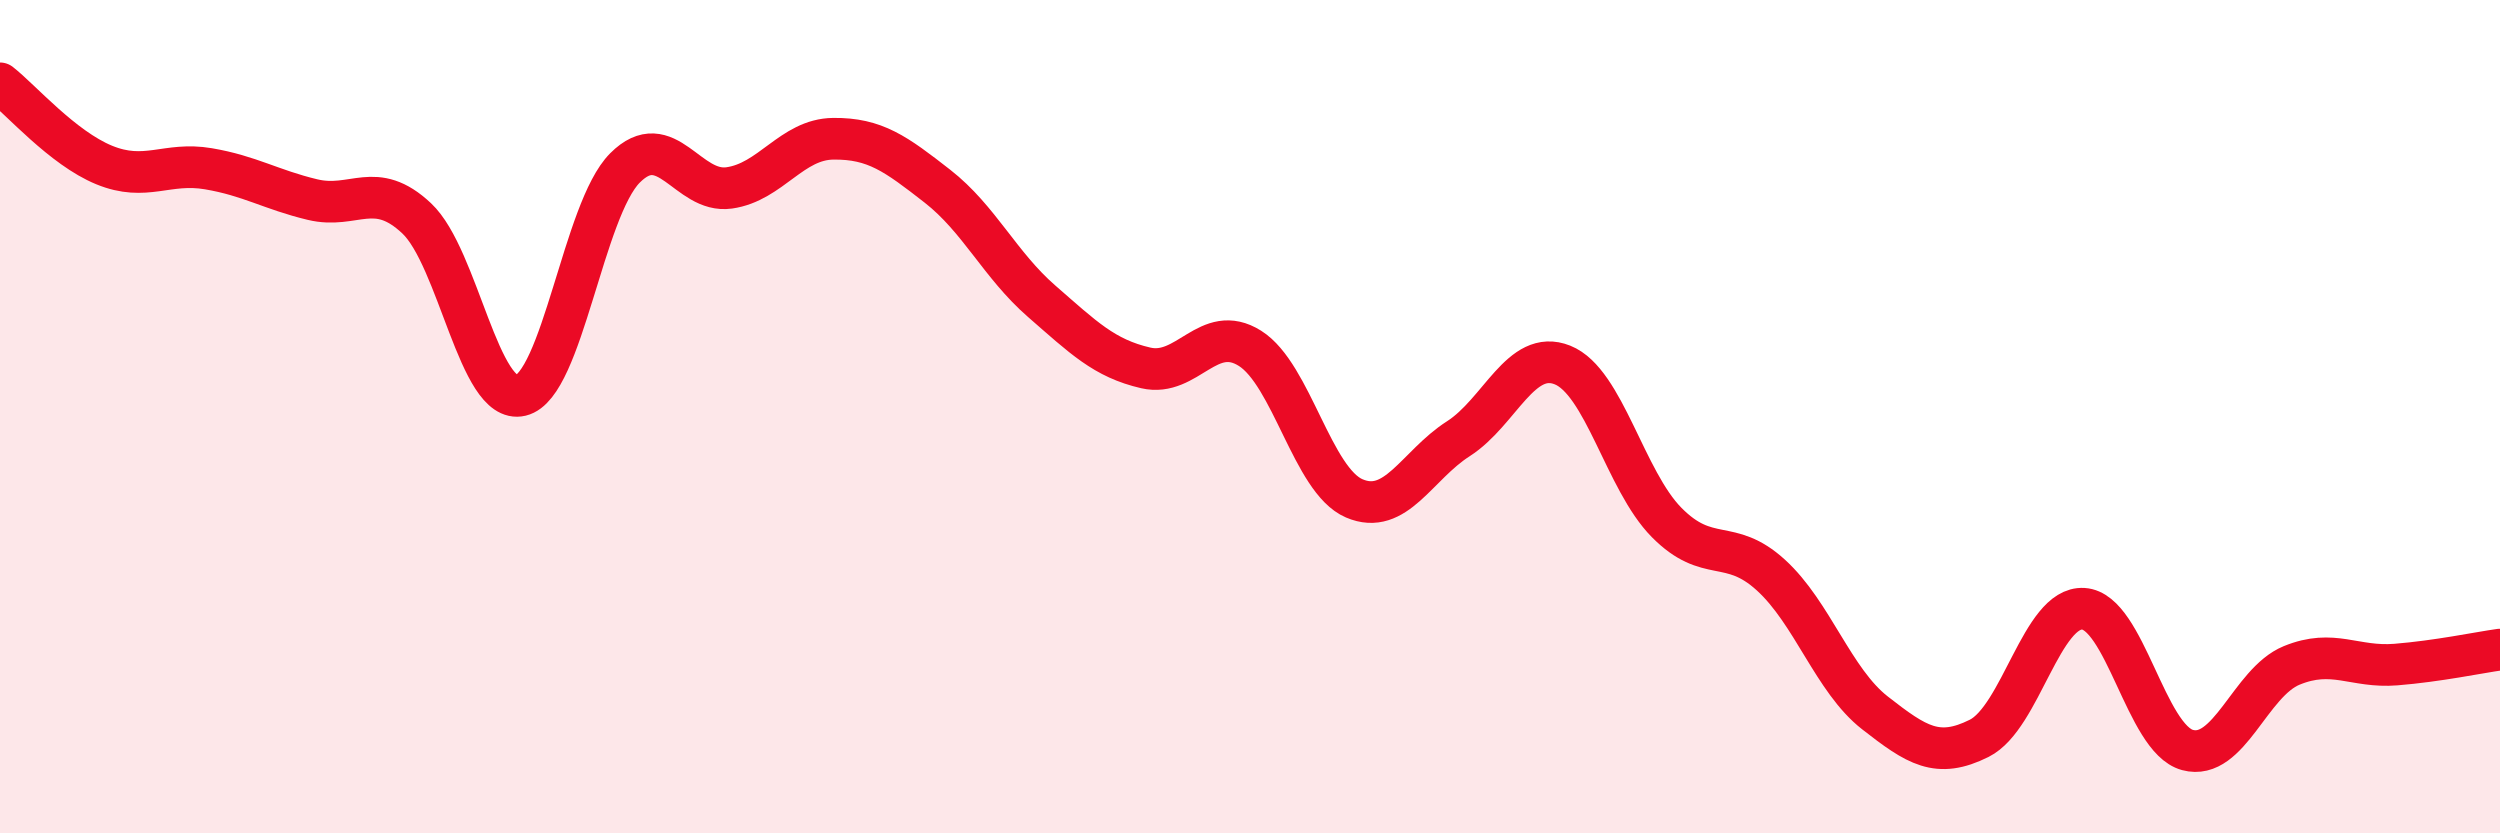 
    <svg width="60" height="20" viewBox="0 0 60 20" xmlns="http://www.w3.org/2000/svg">
      <path
        d="M 0,2 C 0.5,2.39 1.5,3.55 2.5,3.96 C 3.5,4.37 4,3.88 5,4.05 C 6,4.22 6.5,4.55 7.5,4.79 C 8.5,5.03 9,4.3 10,5.24 C 11,6.18 11.5,9.73 12.5,9.49 C 13.5,9.25 14,5.03 15,4.03 C 16,3.03 16.5,4.65 17.5,4.51 C 18.5,4.37 19,3.34 20,3.33 C 21,3.32 21.5,3.69 22.5,4.47 C 23.5,5.25 24,6.36 25,7.23 C 26,8.1 26.5,8.6 27.5,8.83 C 28.5,9.06 29,7.73 30,8.36 C 31,8.99 31.5,11.53 32.5,11.96 C 33.5,12.39 34,11.17 35,10.53 C 36,9.89 36.5,8.36 37.5,8.76 C 38.5,9.16 39,11.53 40,12.54 C 41,13.55 41.5,12.89 42.5,13.8 C 43.5,14.71 44,16.33 45,17.11 C 46,17.89 46.5,18.22 47.5,17.72 C 48.5,17.22 49,14.55 50,14.61 C 51,14.67 51.5,17.73 52.5,18 C 53.5,18.27 54,16.38 55,15.97 C 56,15.56 56.5,16.03 57.5,15.95 C 58.5,15.87 59.5,15.66 60,15.59L60 20L0 20Z"
        fill="#EB0A25"
        opacity="0.1"
        stroke-linecap="round"
        stroke-linejoin="round"
      />
      <path
        d="M 0,2 C 0.5,2.39 1.5,3.55 2.5,3.96 C 3.5,4.37 4,3.88 5,4.05 C 6,4.22 6.5,4.55 7.5,4.79 C 8.5,5.03 9,4.3 10,5.24 C 11,6.18 11.5,9.73 12.5,9.49 C 13.5,9.25 14,5.03 15,4.03 C 16,3.03 16.5,4.65 17.5,4.51 C 18.5,4.37 19,3.34 20,3.33 C 21,3.32 21.5,3.69 22.5,4.47 C 23.5,5.25 24,6.36 25,7.23 C 26,8.1 26.5,8.6 27.5,8.83 C 28.5,9.06 29,7.73 30,8.36 C 31,8.99 31.5,11.53 32.5,11.96 C 33.5,12.39 34,11.17 35,10.53 C 36,9.89 36.5,8.36 37.5,8.76 C 38.5,9.16 39,11.53 40,12.54 C 41,13.55 41.5,12.89 42.5,13.8 C 43.5,14.71 44,16.33 45,17.11 C 46,17.89 46.5,18.22 47.5,17.72 C 48.5,17.22 49,14.55 50,14.61 C 51,14.67 51.5,17.73 52.5,18 C 53.5,18.27 54,16.38 55,15.97 C 56,15.56 56.5,16.03 57.5,15.95 C 58.5,15.87 59.5,15.66 60,15.59"
        stroke="#EB0A25"
        stroke-width="1"
        fill="none"
        stroke-linecap="round"
        stroke-linejoin="round"
      />
    </svg>
  